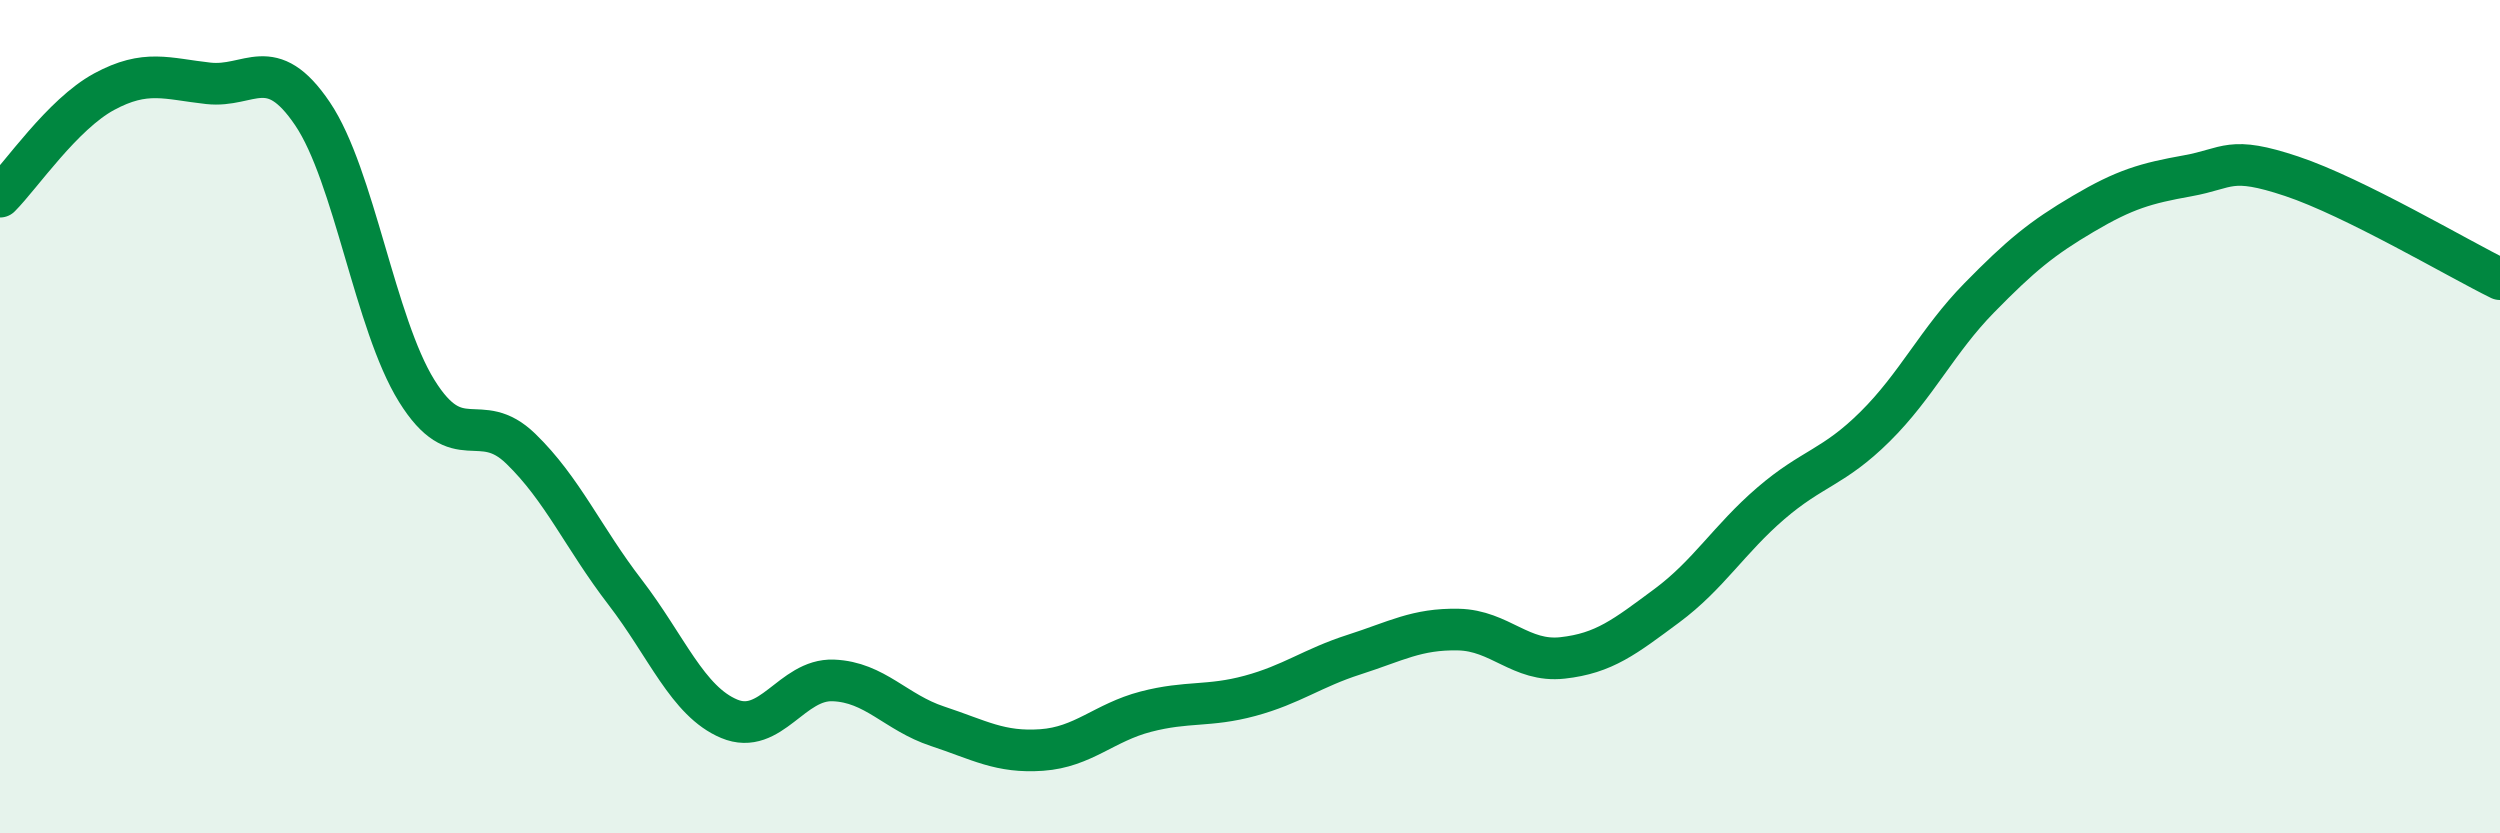 
    <svg width="60" height="20" viewBox="0 0 60 20" xmlns="http://www.w3.org/2000/svg">
      <path
        d="M 0,4.72 C 0.5,4.22 1.5,2.74 2.5,2.2 C 3.5,1.66 4,1.89 5,2 C 6,2.11 6.5,1.25 7.5,2.73 C 8.5,4.21 9,7.77 10,9.38 C 11,10.99 11.5,9.8 12.5,10.77 C 13.5,11.74 14,12.91 15,14.21 C 16,15.51 16.5,16.83 17.5,17.25 C 18.5,17.67 19,16.29 20,16.33 C 21,16.37 21.5,17.1 22.5,17.43 C 23.5,17.76 24,18.07 25,18 C 26,17.93 26.5,17.34 27.5,17.08 C 28.5,16.82 29,16.97 30,16.7 C 31,16.43 31.5,16.03 32.5,15.71 C 33.5,15.39 34,15.09 35,15.11 C 36,15.13 36.5,15.9 37.5,15.79 C 38.5,15.68 39,15.28 40,14.54 C 41,13.8 41.5,12.94 42.5,12.08 C 43.5,11.22 44,11.23 45,10.24 C 46,9.25 46.5,8.17 47.5,7.15 C 48.5,6.13 49,5.72 50,5.13 C 51,4.54 51.5,4.4 52.5,4.22 C 53.5,4.04 53.5,3.73 55,4.23 C 56.5,4.73 59,6.21 60,6.7L60 20L0 20Z"
        fill="#008740"
        opacity="0.1"
        stroke-linecap="round"
        stroke-linejoin="round"
      />
      <path
        d="M 0,4.72 C 0.5,4.22 1.5,2.74 2.5,2.2 C 3.5,1.66 4,1.89 5,2 C 6,2.11 6.5,1.25 7.5,2.73 C 8.5,4.21 9,7.77 10,9.38 C 11,10.99 11.5,9.8 12.5,10.77 C 13.5,11.74 14,12.91 15,14.21 C 16,15.51 16.5,16.83 17.5,17.25 C 18.5,17.67 19,16.29 20,16.33 C 21,16.37 21.5,17.1 22.5,17.43 C 23.5,17.76 24,18.07 25,18 C 26,17.93 26.5,17.34 27.5,17.08 C 28.5,16.82 29,16.97 30,16.7 C 31,16.43 31.5,16.03 32.5,15.71 C 33.5,15.39 34,15.09 35,15.11 C 36,15.13 36.5,15.9 37.5,15.79 C 38.5,15.68 39,15.28 40,14.54 C 41,13.8 41.5,12.94 42.5,12.08 C 43.5,11.22 44,11.23 45,10.24 C 46,9.25 46.5,8.17 47.5,7.15 C 48.5,6.13 49,5.72 50,5.13 C 51,4.54 51.5,4.4 52.5,4.22 C 53.5,4.04 53.5,3.73 55,4.23 C 56.5,4.73 59,6.21 60,6.7"
        stroke="#008740"
        stroke-width="1"
        fill="none"
        stroke-linecap="round"
        stroke-linejoin="round"
      />
    </svg>
  